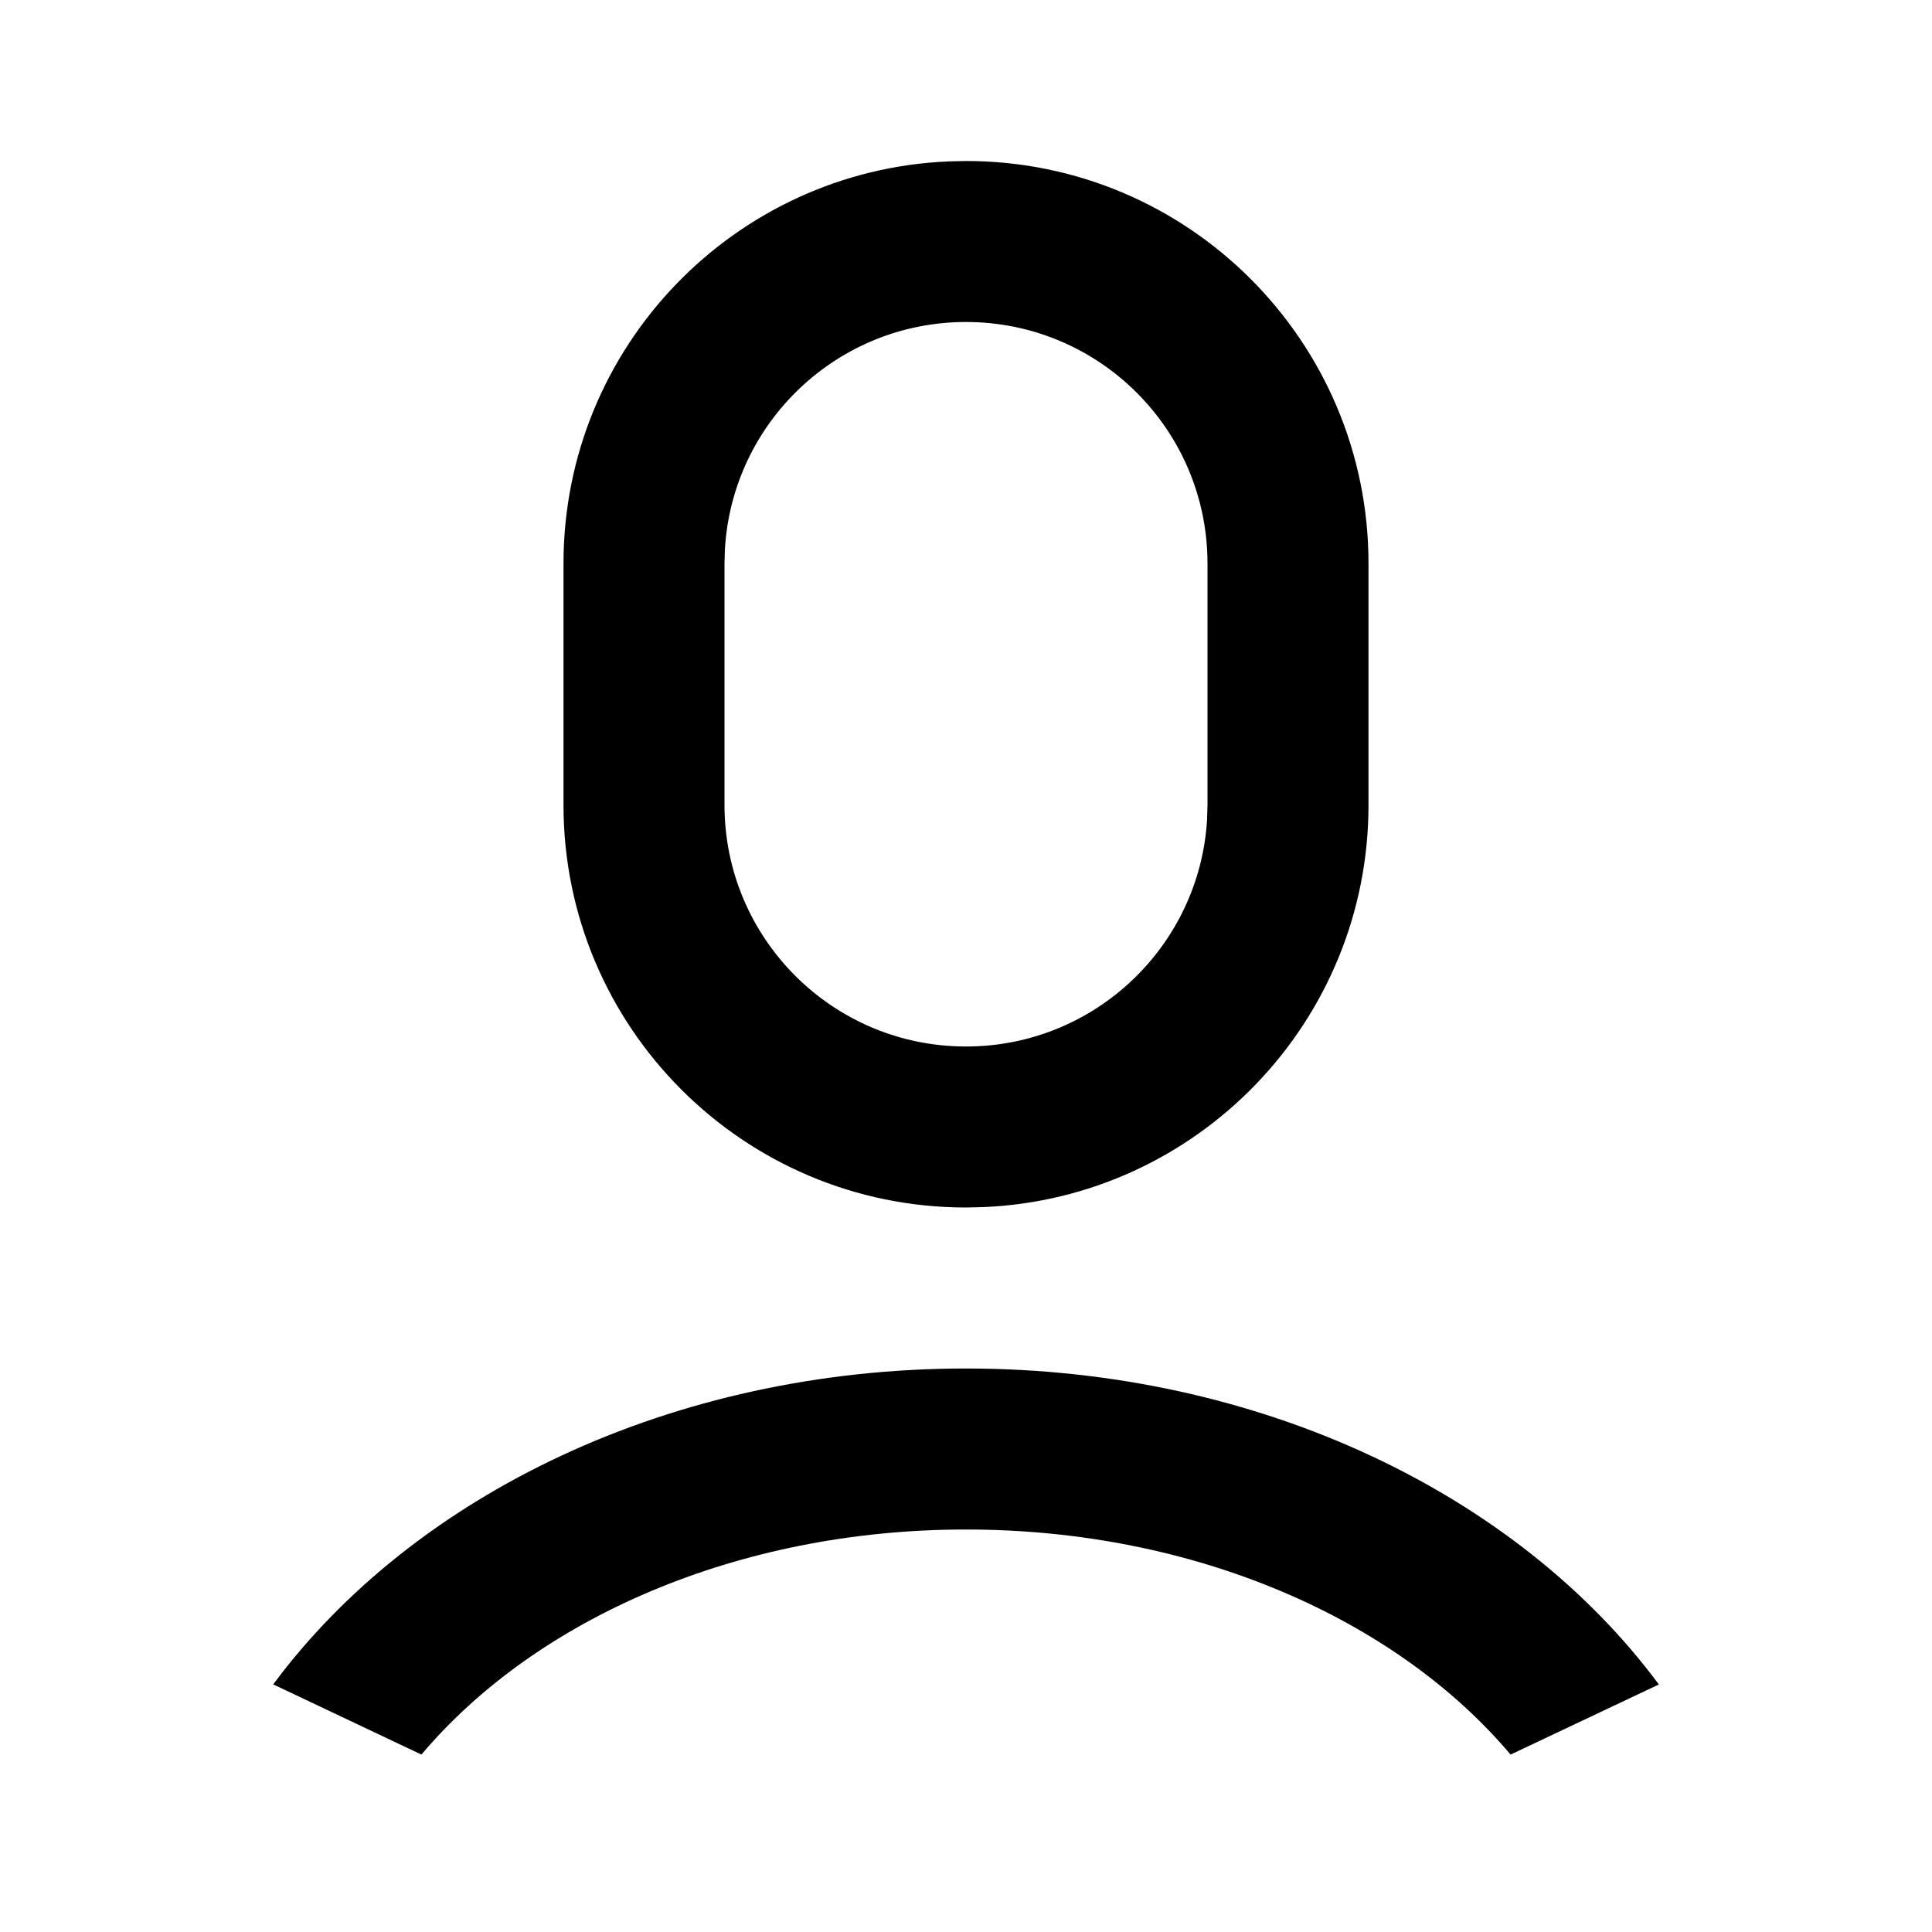 <svg viewBox="0 0 24 24" xmlns="http://www.w3.org/2000/svg"><path d="M12 17C15.662 17 18.865 18.575 20.607 20.925L18.765 21.796C17.347 20.116 14.847 19 12 19C9.152 19 6.653 20.116 5.235 21.796L3.394 20.924C5.136 18.575 8.338 17 12 17ZM12 2C14.761 2 17 4.239 17 7V10C17 12.689 14.878 14.882 12.217 14.995L12 15C9.238 15 7 12.761 7 10V7C7 4.311 9.122 2.118 11.783 2.005L12 2ZM12 4C10.402 4 9.096 5.249 9.005 6.824L9 7V10C9 11.657 10.343 13 12 13C13.598 13 14.904 11.751 14.995 10.176L15 10V7C15 5.343 13.657 4 12 4Z"/></svg>